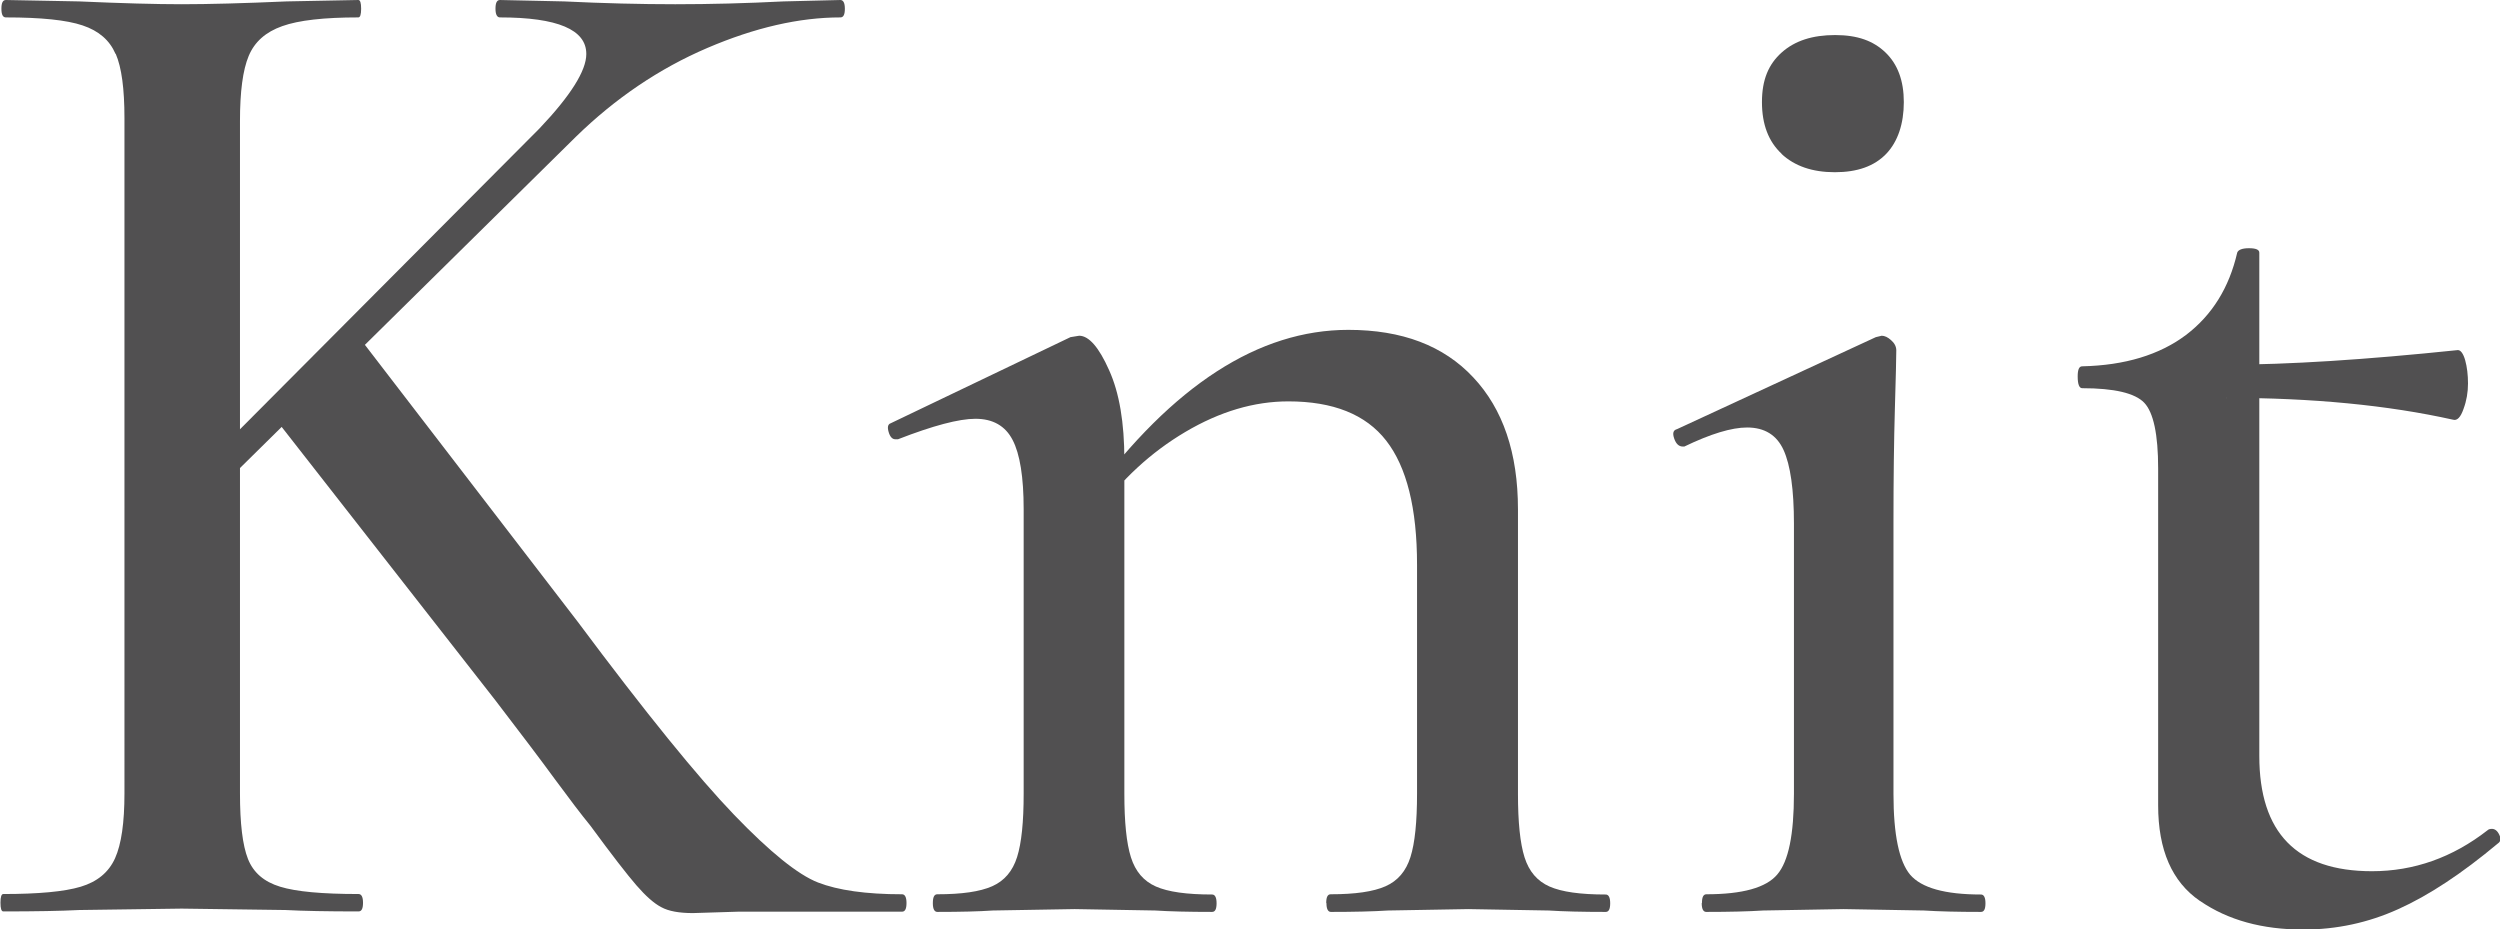 <?xml version="1.0" encoding="UTF-8"?>
<svg id="_レイヤー_2" data-name="レイヤー 2" xmlns="http://www.w3.org/2000/svg" viewBox="0 0 106.26 39.49">
  <defs>
    <style>
      .cls-1 {
        fill: #515051;
        stroke-width: 0px;
      }
    </style>
  </defs>
  <g id="txt">
    <g>
      <path class="cls-1" d="M4.91,2.29c-.25-.58-.71-.98-1.4-1.21-.68-.23-1.77-.34-3.26-.34C.12.74.06.62.06.37s.06-.37.19-.37l3.11.06c1.82.08,3.27.12,4.35.12,1.16,0,2.65-.04,4.47-.12l3.05-.06c.08,0,.12.12.12.37s-.04.37-.12.37c-1.45,0-2.53.12-3.23.37-.71.25-1.18.67-1.43,1.27-.25.6-.37,1.52-.37,2.76v28.58c0,1.28.11,2.21.34,2.79.23.58.68.97,1.37,1.18.68.21,1.79.31,3.33.31.12,0,.19.12.19.37s-.06.37-.19.37c-1.33,0-2.36-.02-3.11-.06l-4.41-.06-4.35.06c-.79.04-1.86.06-3.23.06-.08,0-.12-.12-.12-.37s.04-.37.12-.37c1.49,0,2.59-.1,3.29-.31.7-.21,1.19-.61,1.46-1.21.27-.6.4-1.52.4-2.76V5.02c0-1.24-.12-2.15-.37-2.73ZM24.92,2.29c0-1.03-1.22-1.55-3.67-1.55-.12,0-.19-.12-.19-.37s.06-.37.19-.37l2.73.06c1.66.08,3.23.12,4.72.12s3.02-.04,4.6-.12l2.42-.06c.12,0,.19.12.19.37s-.06.37-.19.37c-1.74,0-3.63.43-5.66,1.3-2.03.87-3.9,2.13-5.59,3.78l-15.97,15.75-1.55-.06L22.93,5.46c1.33-1.4,1.99-2.46,1.99-3.16ZM11.62,17.67l3.73-3.22,9.2,11.97c2.9,3.89,5.12,6.62,6.65,8.21,1.53,1.59,2.72,2.55,3.57,2.88.85.33,2.04.5,3.57.5.12,0,.19.12.19.37s-.06.37-.19.37h-6.96l-1.93.06c-.58,0-1.03-.08-1.34-.25-.31-.16-.66-.47-1.06-.93-.39-.45-1.05-1.3-1.96-2.54-.37-.45-.87-1.11-1.49-1.95-.62-.85-1.47-1.97-2.55-3.38l-9.45-12.09Z"/>
      <path class="cls-1" d="M39.65,38.38c0-.25.06-.37.19-.37,1.04,0,1.81-.11,2.33-.34.52-.23.87-.64,1.06-1.24.19-.6.28-1.5.28-2.7v-12.09c0-1.36-.16-2.35-.47-2.94-.31-.6-.84-.9-1.58-.9-.7,0-1.8.29-3.29.87h-.12c-.12,0-.22-.1-.28-.31-.06-.21-.03-.33.09-.37l7.64-3.66.37-.06c.41,0,.84.49,1.27,1.46.44.97.65,2.24.65,3.81v14.2c0,1.2.09,2.1.28,2.7.19.6.54,1.01,1.06,1.24.52.23,1.31.34,2.39.34.12,0,.19.12.19.37s-.06.37-.19.37c-.99,0-1.8-.02-2.42-.06l-3.42-.06-3.48.06c-.58.04-1.37.06-2.36.06-.12,0-.19-.12-.19-.37ZM56.37,38.38c0-.25.06-.37.19-.37,1.04,0,1.81-.11,2.33-.34.52-.23.87-.64,1.06-1.24.19-.6.28-1.5.28-2.7v-9.73c0-2.4-.44-4.15-1.31-5.27s-2.26-1.67-4.16-1.67c-1.45,0-2.91.43-4.38,1.3-1.47.87-2.72,2.03-3.76,3.47l-.25-.74c3.48-4.71,7.13-7.07,10.94-7.07,2.28,0,4.05.67,5.31,2.02,1.26,1.34,1.9,3.21,1.9,5.61v12.09c0,1.2.09,2.1.28,2.7.19.6.54,1.01,1.06,1.24.52.23,1.31.34,2.39.34.12,0,.19.12.19.37s-.06.37-.19.37c-.99,0-1.8-.02-2.42-.06l-3.42-.06-3.42.06c-.62.04-1.43.06-2.42.06-.12,0-.19-.12-.19-.37Z"/>
      <path class="cls-1" d="M72.34,38.38c0-.25.06-.37.19-.37,1.53,0,2.54-.28,3.01-.84.48-.56.71-1.7.71-3.44v-11.47c0-1.45-.15-2.49-.44-3.13-.29-.64-.81-.96-1.55-.96-.66,0-1.55.27-2.67.81h-.06c-.17,0-.29-.11-.37-.34-.08-.23-.04-.36.12-.4l8.45-3.91.25-.06c.12,0,.26.06.4.19.14.12.22.27.22.43,0,.29-.02,1.12-.06,2.48-.04,1.36-.06,2.98-.06,4.84v11.53c0,1.74.24,2.88.71,3.44.48.56,1.48.84,3.01.84.12,0,.19.12.19.37s-.06.37-.19.37c-.99,0-1.8-.02-2.42-.06l-3.42-.06-3.42.06c-.62.04-1.43.06-2.42.06-.12,0-.19-.12-.19-.37ZM75.73,6.54c-.56-.52-.84-1.25-.84-2.2s.28-1.61.84-2.11c.56-.5,1.31-.74,2.27-.74s1.63.25,2.14.74c.52.5.78,1.2.78,2.11s-.25,1.68-.75,2.2c-.5.52-1.22.78-2.18.78s-1.71-.26-2.27-.78Z"/>
      <path class="cls-1" d="M93.5,38.29c-1.18-.81-1.77-2.16-1.77-4.06v-14.32c0-1.45-.2-2.38-.59-2.79-.39-.41-1.27-.62-2.64-.62-.12,0-.19-.16-.19-.5,0-.29.06-.43.19-.43,1.82-.04,3.29-.49,4.41-1.33,1.12-.85,1.84-2.02,2.18-3.5.04-.12.21-.19.5-.19s.44.06.44.19v21.39c0,3.27,1.59,4.9,4.79,4.9,1.78,0,3.42-.58,4.91-1.74.04-.04.1-.06.19-.06.12,0,.23.08.31.25.08.17.06.29-.06.37-1.53,1.28-2.94,2.21-4.23,2.79-1.28.58-2.63.87-4.04.87-1.74,0-3.2-.4-4.38-1.21ZM94.65,16.93v-1.43c2.61,0,5.88-.21,9.82-.62.12,0,.23.15.31.43.08.29.12.62.12.99s-.06.73-.19,1.08c-.12.35-.27.51-.44.46-2.78-.62-5.99-.93-9.63-.93Z"/>
    </g>
  </g>
</svg>